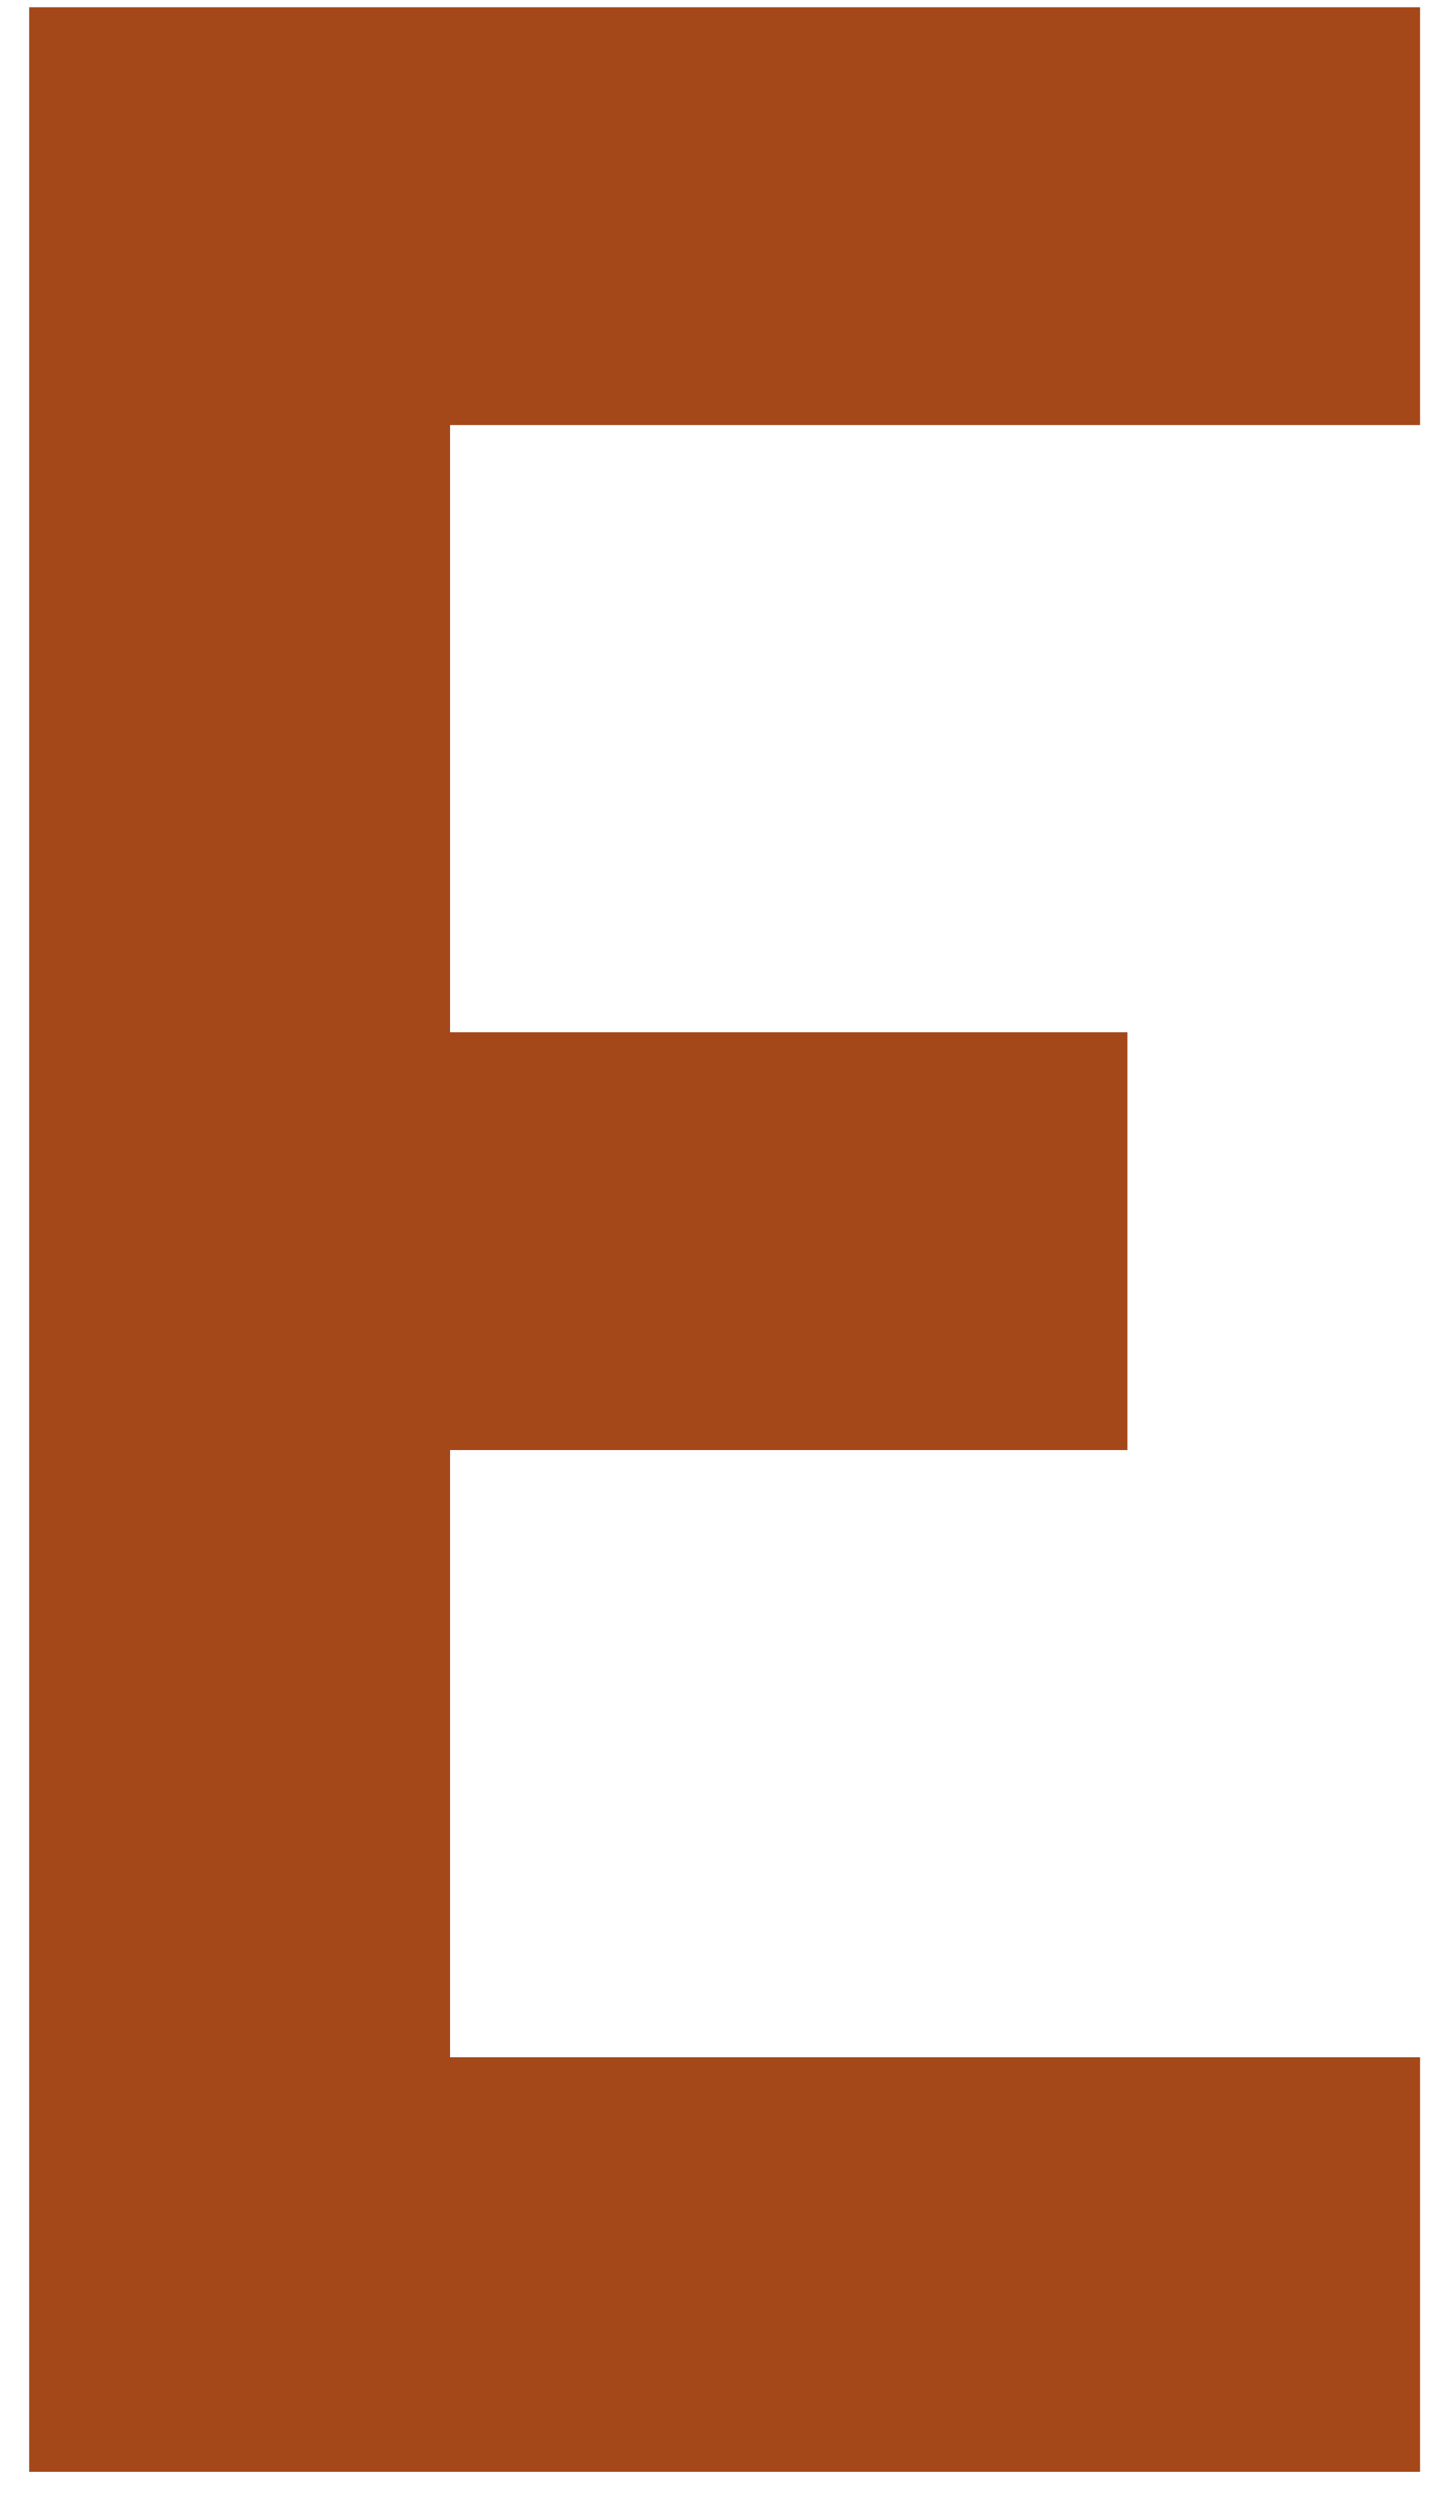 <svg width="46" height="80" viewBox="0 0 46 80" fill="none" xmlns="http://www.w3.org/2000/svg">
<path d="M14.407 13.603V33.033H36.09V46.404H14.407V65.835H45.458V79.102H0.934V0.232H45.458V13.603H14.407Z" fill="#A44819"/>
</svg>
